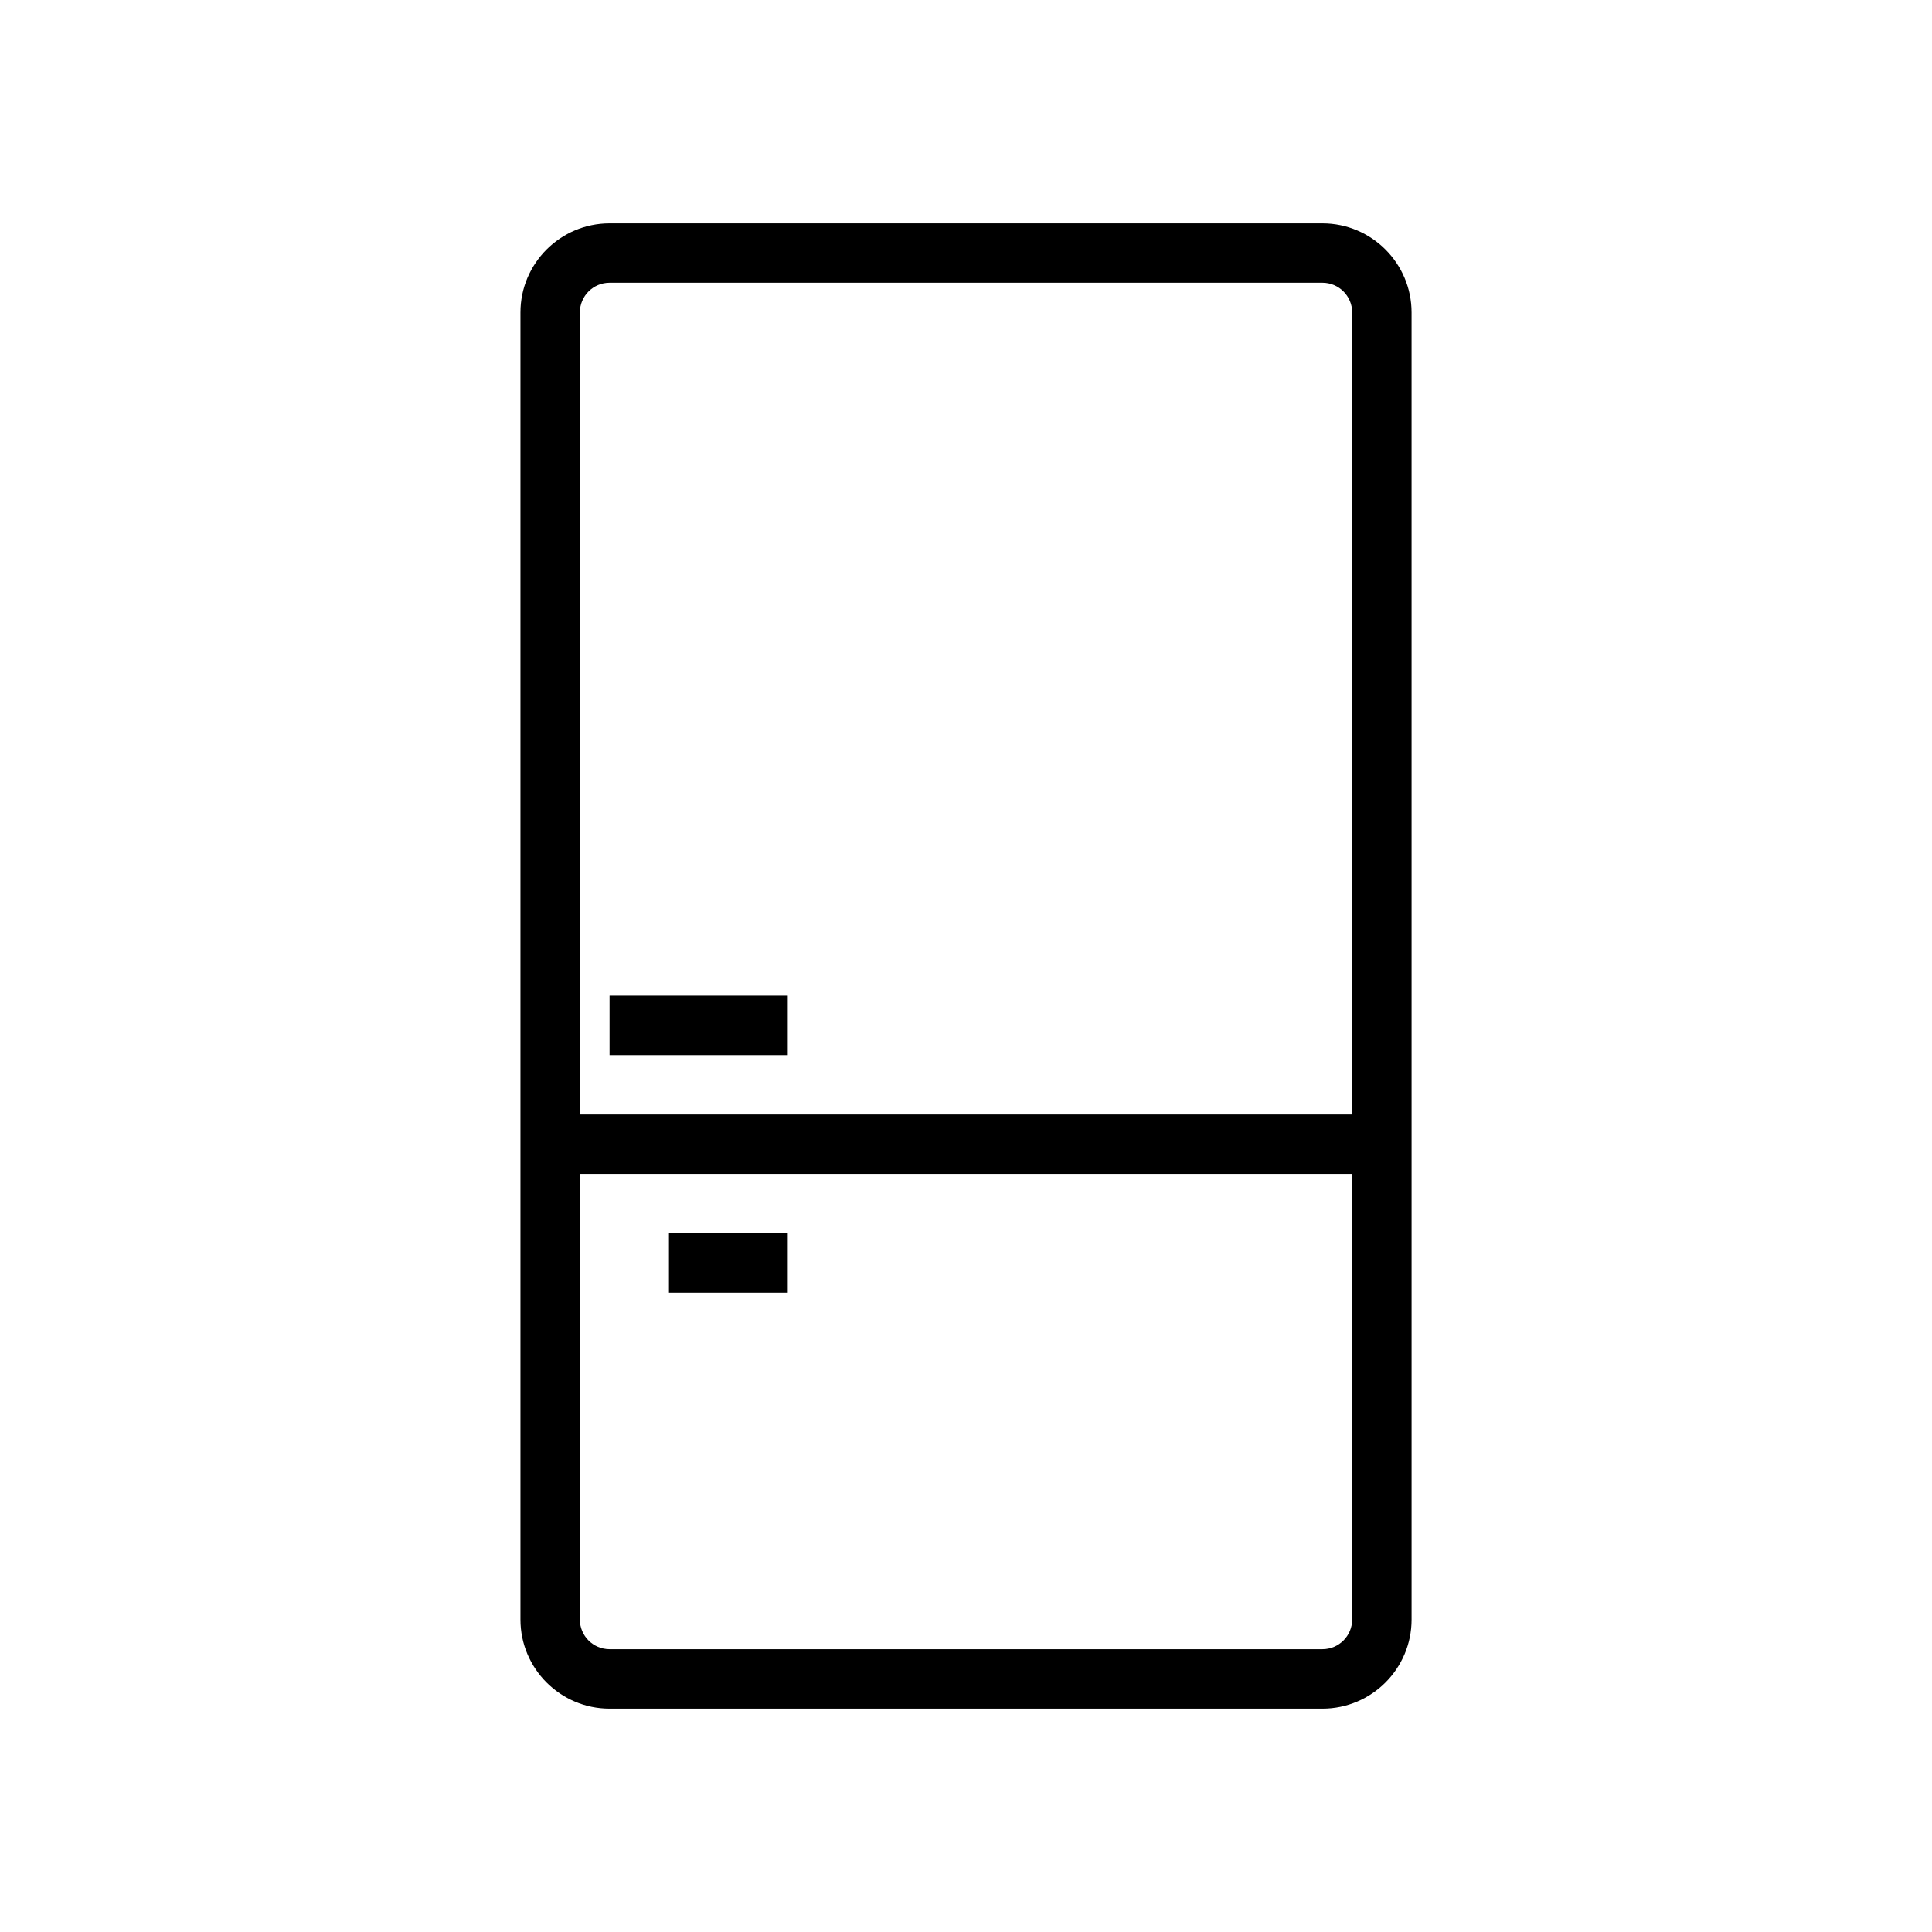<?xml version="1.0" encoding="UTF-8"?>
<!-- Uploaded to: ICON Repo, www.iconrepo.com, Generator: ICON Repo Mixer Tools -->
<svg fill="#000000" width="800px" height="800px" version="1.1" viewBox="144 144 512 512" xmlns="http://www.w3.org/2000/svg">
 <g>
  <path d="m305.54 203.2c-13.023 0-23.617 10.594-23.617 23.617v346.37c0 13.023 10.594 23.617 23.617 23.617h188.93c13.023 0 23.617-10.594 23.617-23.617l-0.004-346.37c0-13.023-10.594-23.617-23.617-23.617zm196.8 369.98c0 4.344-3.527 7.871-7.871 7.871h-188.93c-4.344 0-7.871-3.527-7.871-7.871v-118.08h204.67zm0-346.37v212.54l-204.67 0.004v-212.55c0-4.34 3.527-7.871 7.871-7.871h188.93c4.34 0 7.871 3.531 7.871 7.871z"/>
  <path d="m305.54 407.87h47.23v15.742h-47.23z"/>
  <path d="m321.28 470.85h31.488v15.742h-31.488z"/>
 </g>
</svg>